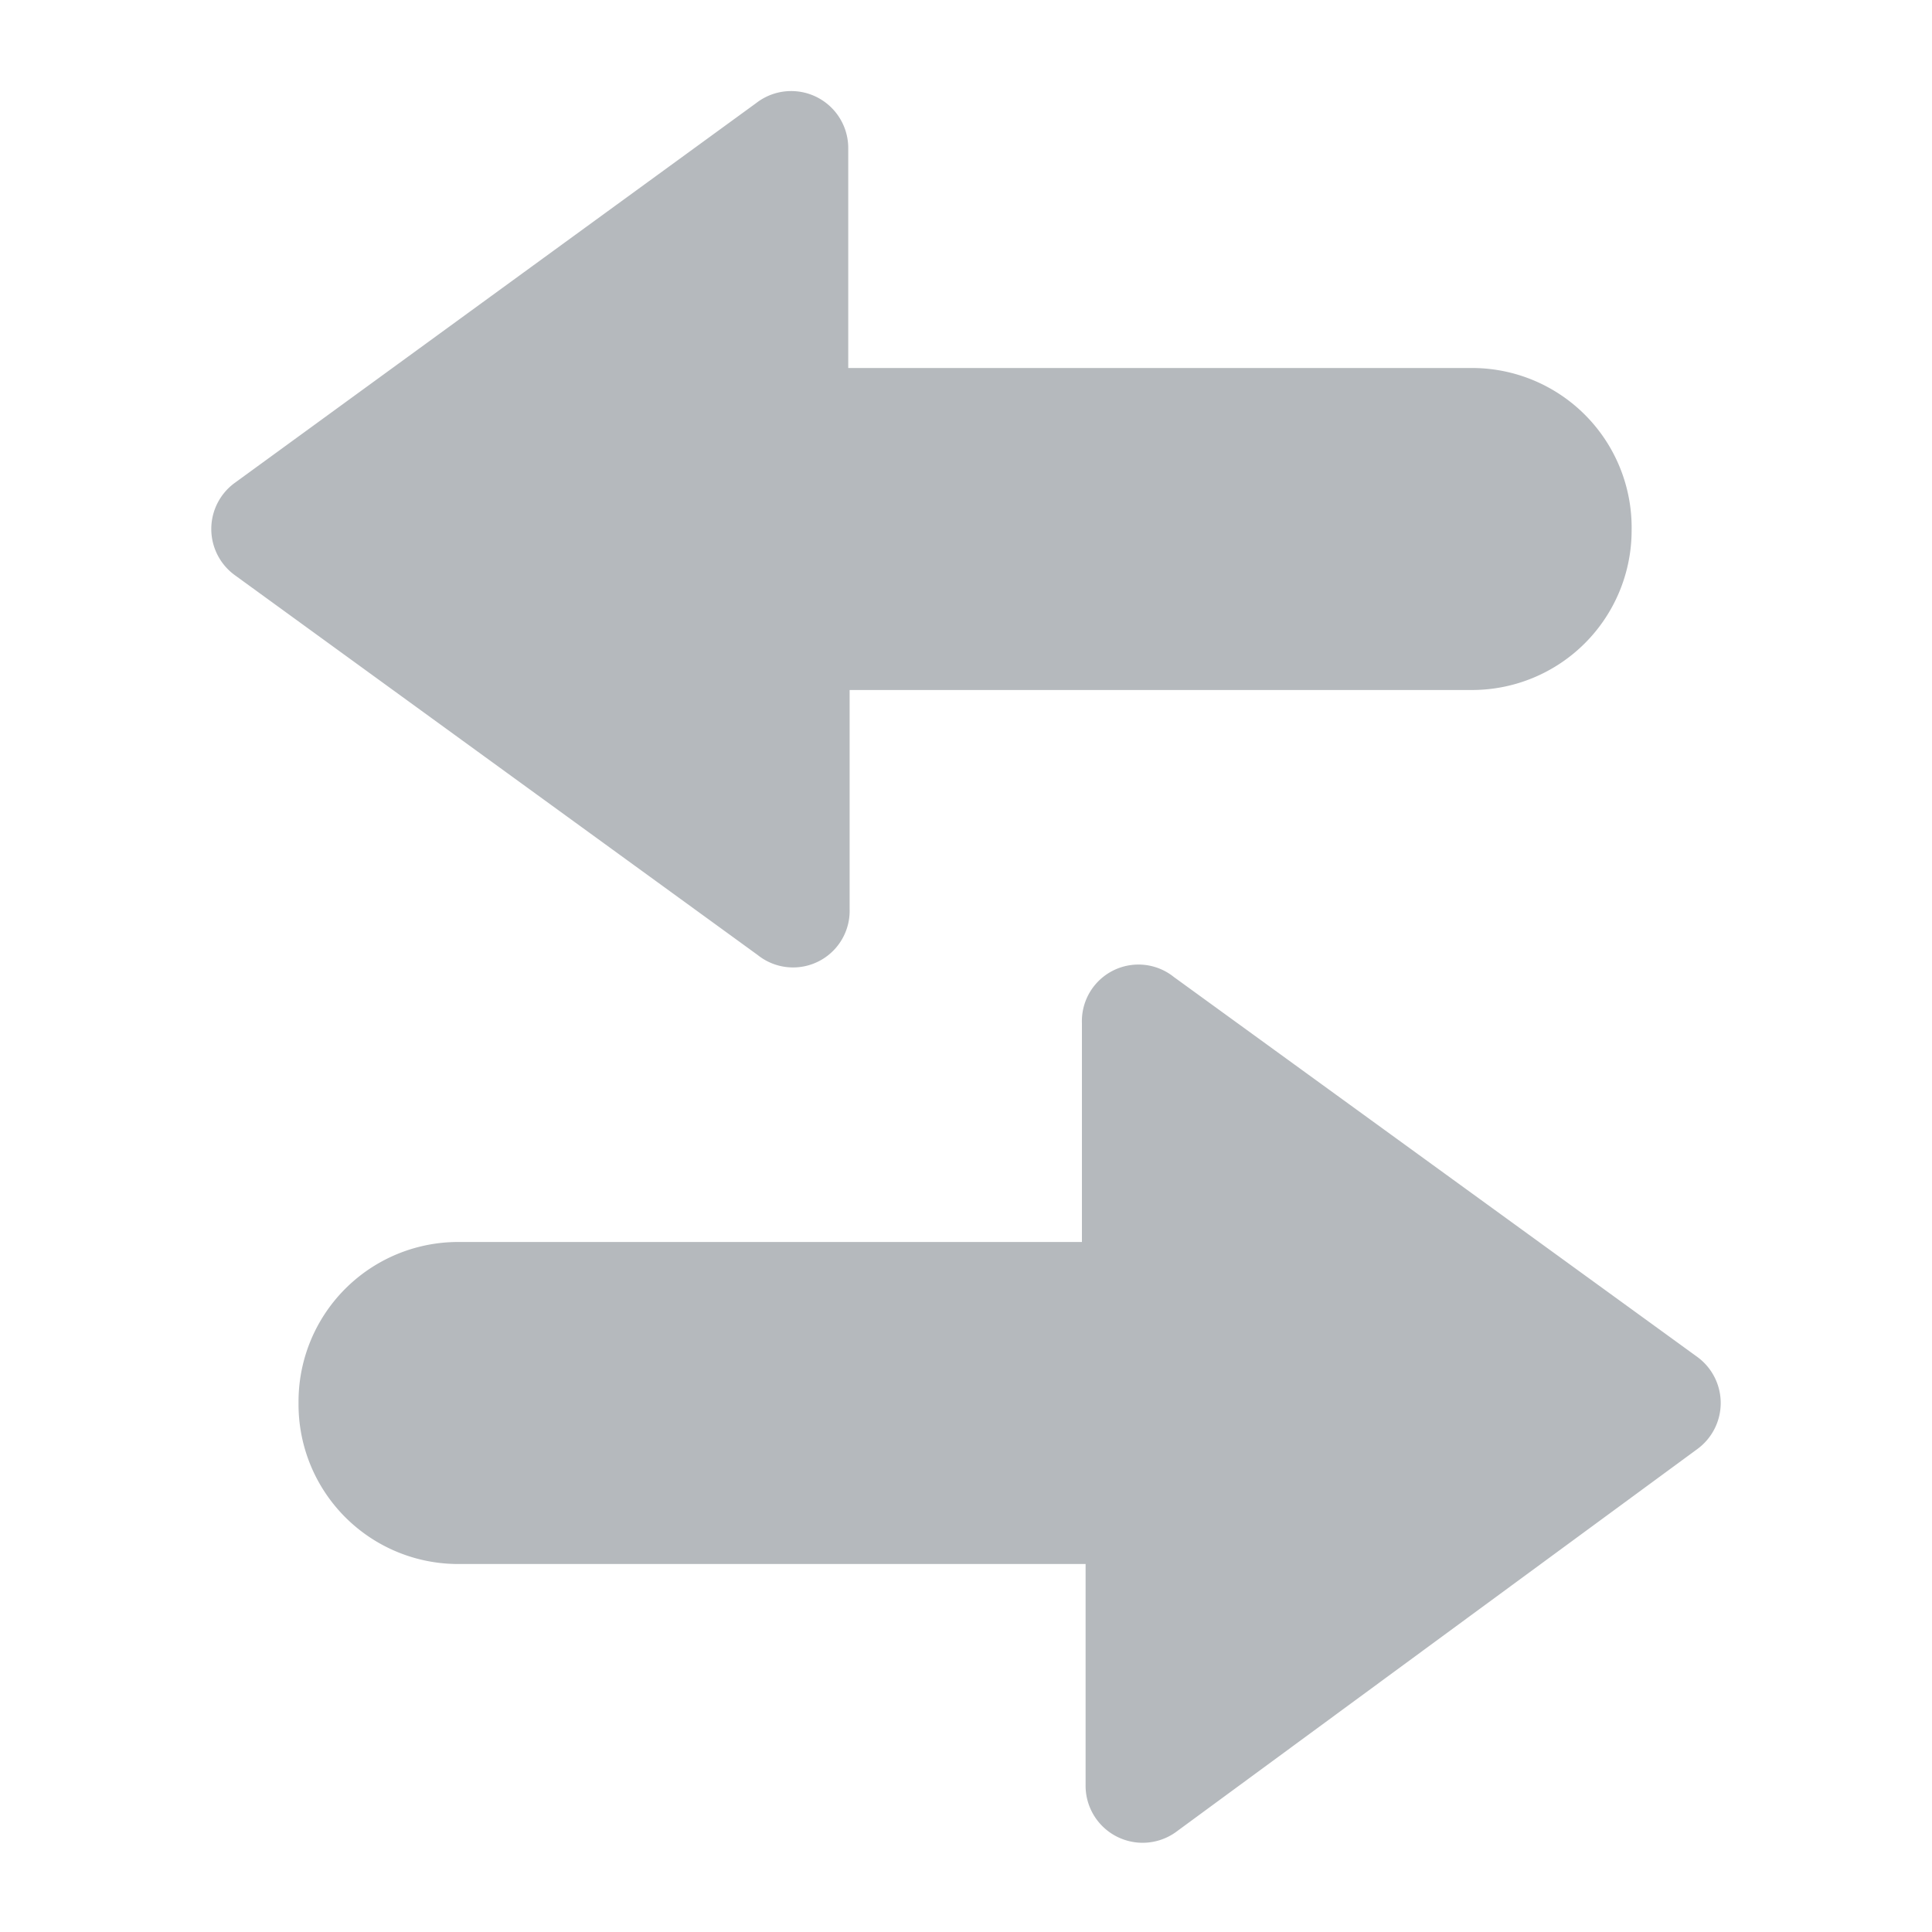 <svg id="Camada_1" data-name="Camada 1" xmlns="http://www.w3.org/2000/svg" width="42" height="42" viewBox="0 0 42 42"><title>digital channels</title><path d="M10,34h13.6v4.8a1.24,1.24,0,0,0,2,1L36.9,31.5a1.24,1.24,0,0,0,0-2L25.52,21.24a1.23,1.23,0,0,0-2,1V27H10A3.47,3.47,0,0,0,6.49,30.5h0A3.47,3.47,0,0,0,10,34Z" fill="#b5b9bd"/><path d="M32,8H18.44V3.24a1.24,1.24,0,0,0-2-1L5.1,10.5a1.24,1.24,0,0,0,0,2l11.37,8.26a1.23,1.23,0,0,0,2-1V15H32a3.47,3.47,0,0,0,3.47-3.47h0A3.47,3.47,0,0,0,32,8Z" fill="#b5b9bd"/></svg>